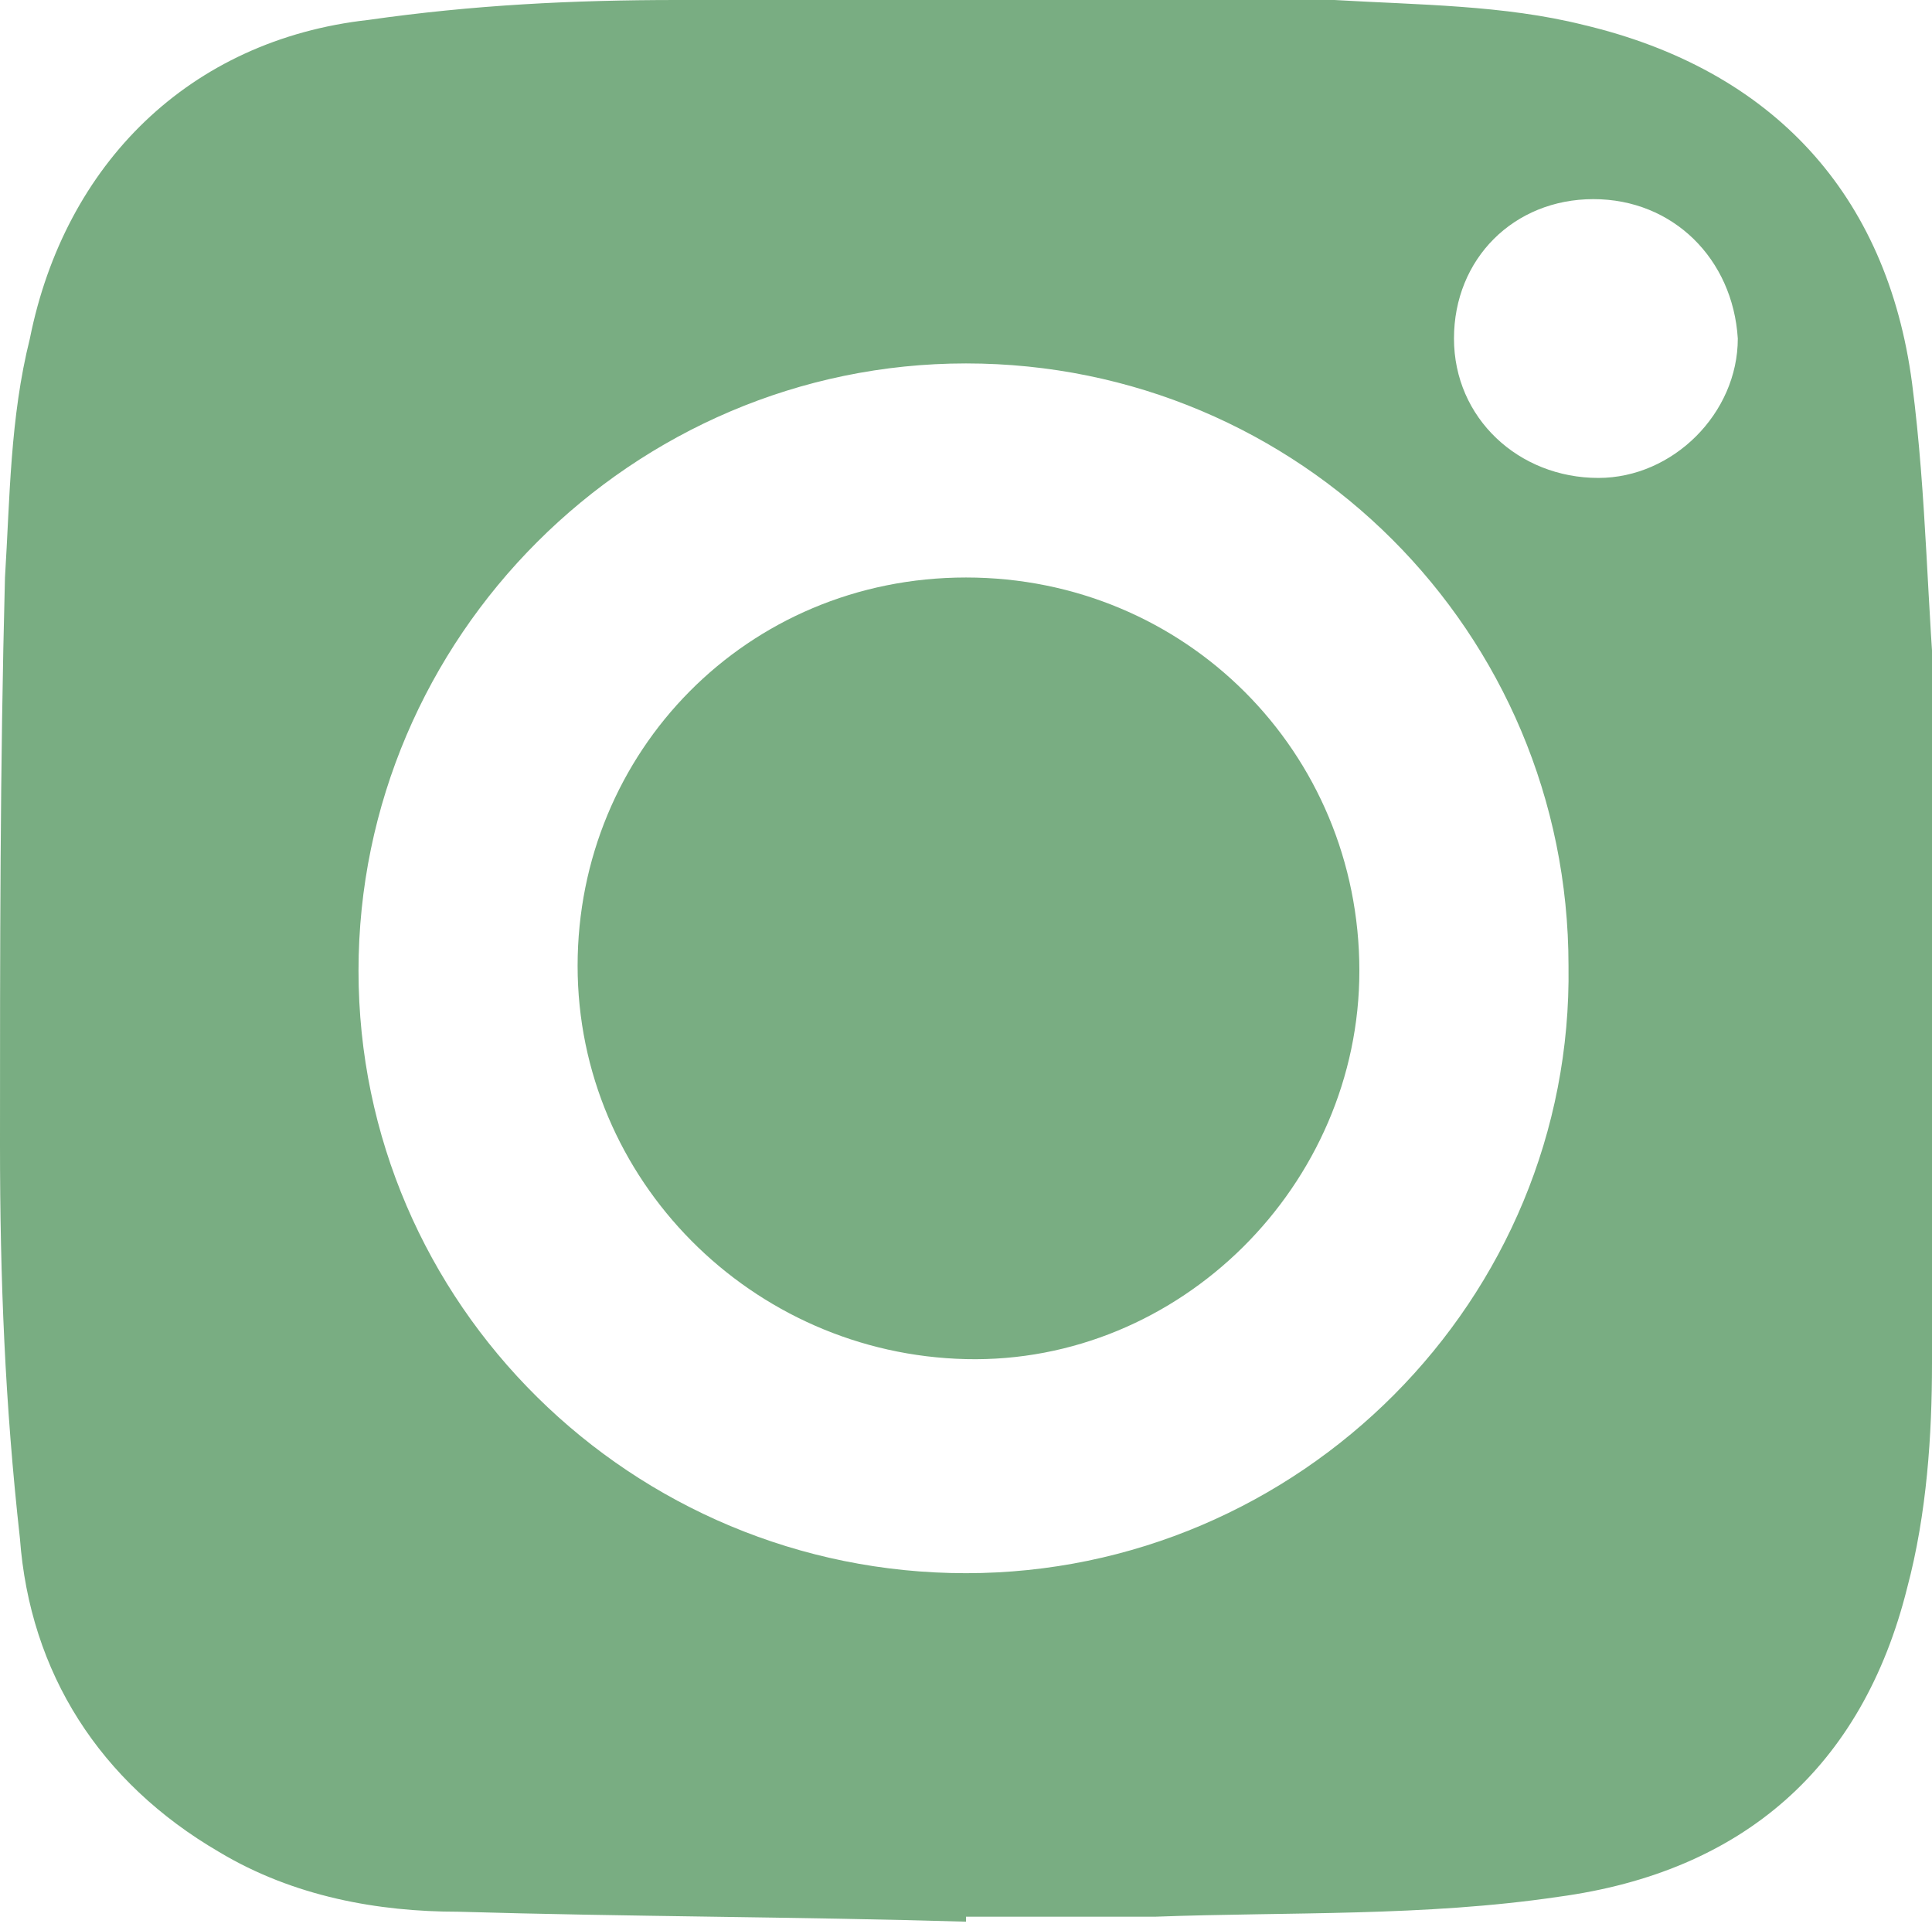 <?xml version="1.0" encoding="utf-8"?>
<!-- Generator: Adobe Illustrator 23.1.1, SVG Export Plug-In . SVG Version: 6.00 Build 0)  -->
<svg version="1.1" id="Layer_1" xmlns="http://www.w3.org/2000/svg" xmlns:xlink="http://www.w3.org/1999/xlink" x="0px" y="0px"
	 viewBox="0 0 38.8 38.7" style="enable-background:new 0 0 38.8 38.7;" xml:space="preserve">
<style type="text/css">
	.st0{fill:#79AD82;}
</style>
<g>
	<path class="st0" d="M19.4,11.6c-4.4,0-7.8,3.5-7.8,7.8s3.5,7.8,7.8,7.9s7.9-3.5,7.9-7.8C27.3,15.1,23.8,11.6,19.4,11.6z"/>
	<path class="st0" d="M38.4,7.7c-0.5-3.8-2.8-6.3-6.6-7.2c-1.6-0.4-3.3-0.4-5-0.5c-4.4,0-8.8-0.1-13.2,0c-2.1,0-4.1,0.1-6.2,0.4
		C3.8,0.8,1.3,3.3,0.6,6.8C0.2,8.4,0.2,10,0.1,11.6C0,15.4,0,19.1,0,23c0,2.7,0.1,5.2,0.4,7.9c0.2,2.7,1.6,4.9,4,6.3
		c1.5,0.9,3.2,1.2,4.8,1.2c3.4,0.1,6.8,0.1,10.2,0.2c0,0,0,0,0-0.1c1.2,0,2.4,0,3.8,0c2.7-0.1,5.4,0,8.1-0.4c3.7-0.5,6.1-2.6,7-6.2
		c0.4-1.5,0.5-3.1,0.5-4.5c0.1-4.4,0.1-8.8,0.1-13.1C38.7,12.3,38.7,10,38.4,7.7z M19.4,31.6c-6.7,0-12.2-5.4-12.2-12.1
		S12.7,7.3,19.4,7.3s12.1,5.4,12.1,12.1C31.6,26.1,26.1,31.6,19.4,31.6z M32.1,9.6c-1.6,0-2.9-1.2-2.9-2.8S30.4,4,32,4
		c1.6,0,2.8,1.2,2.9,2.8C34.9,8.3,33.6,9.6,32.1,9.6z"/>
</g>
</svg>
